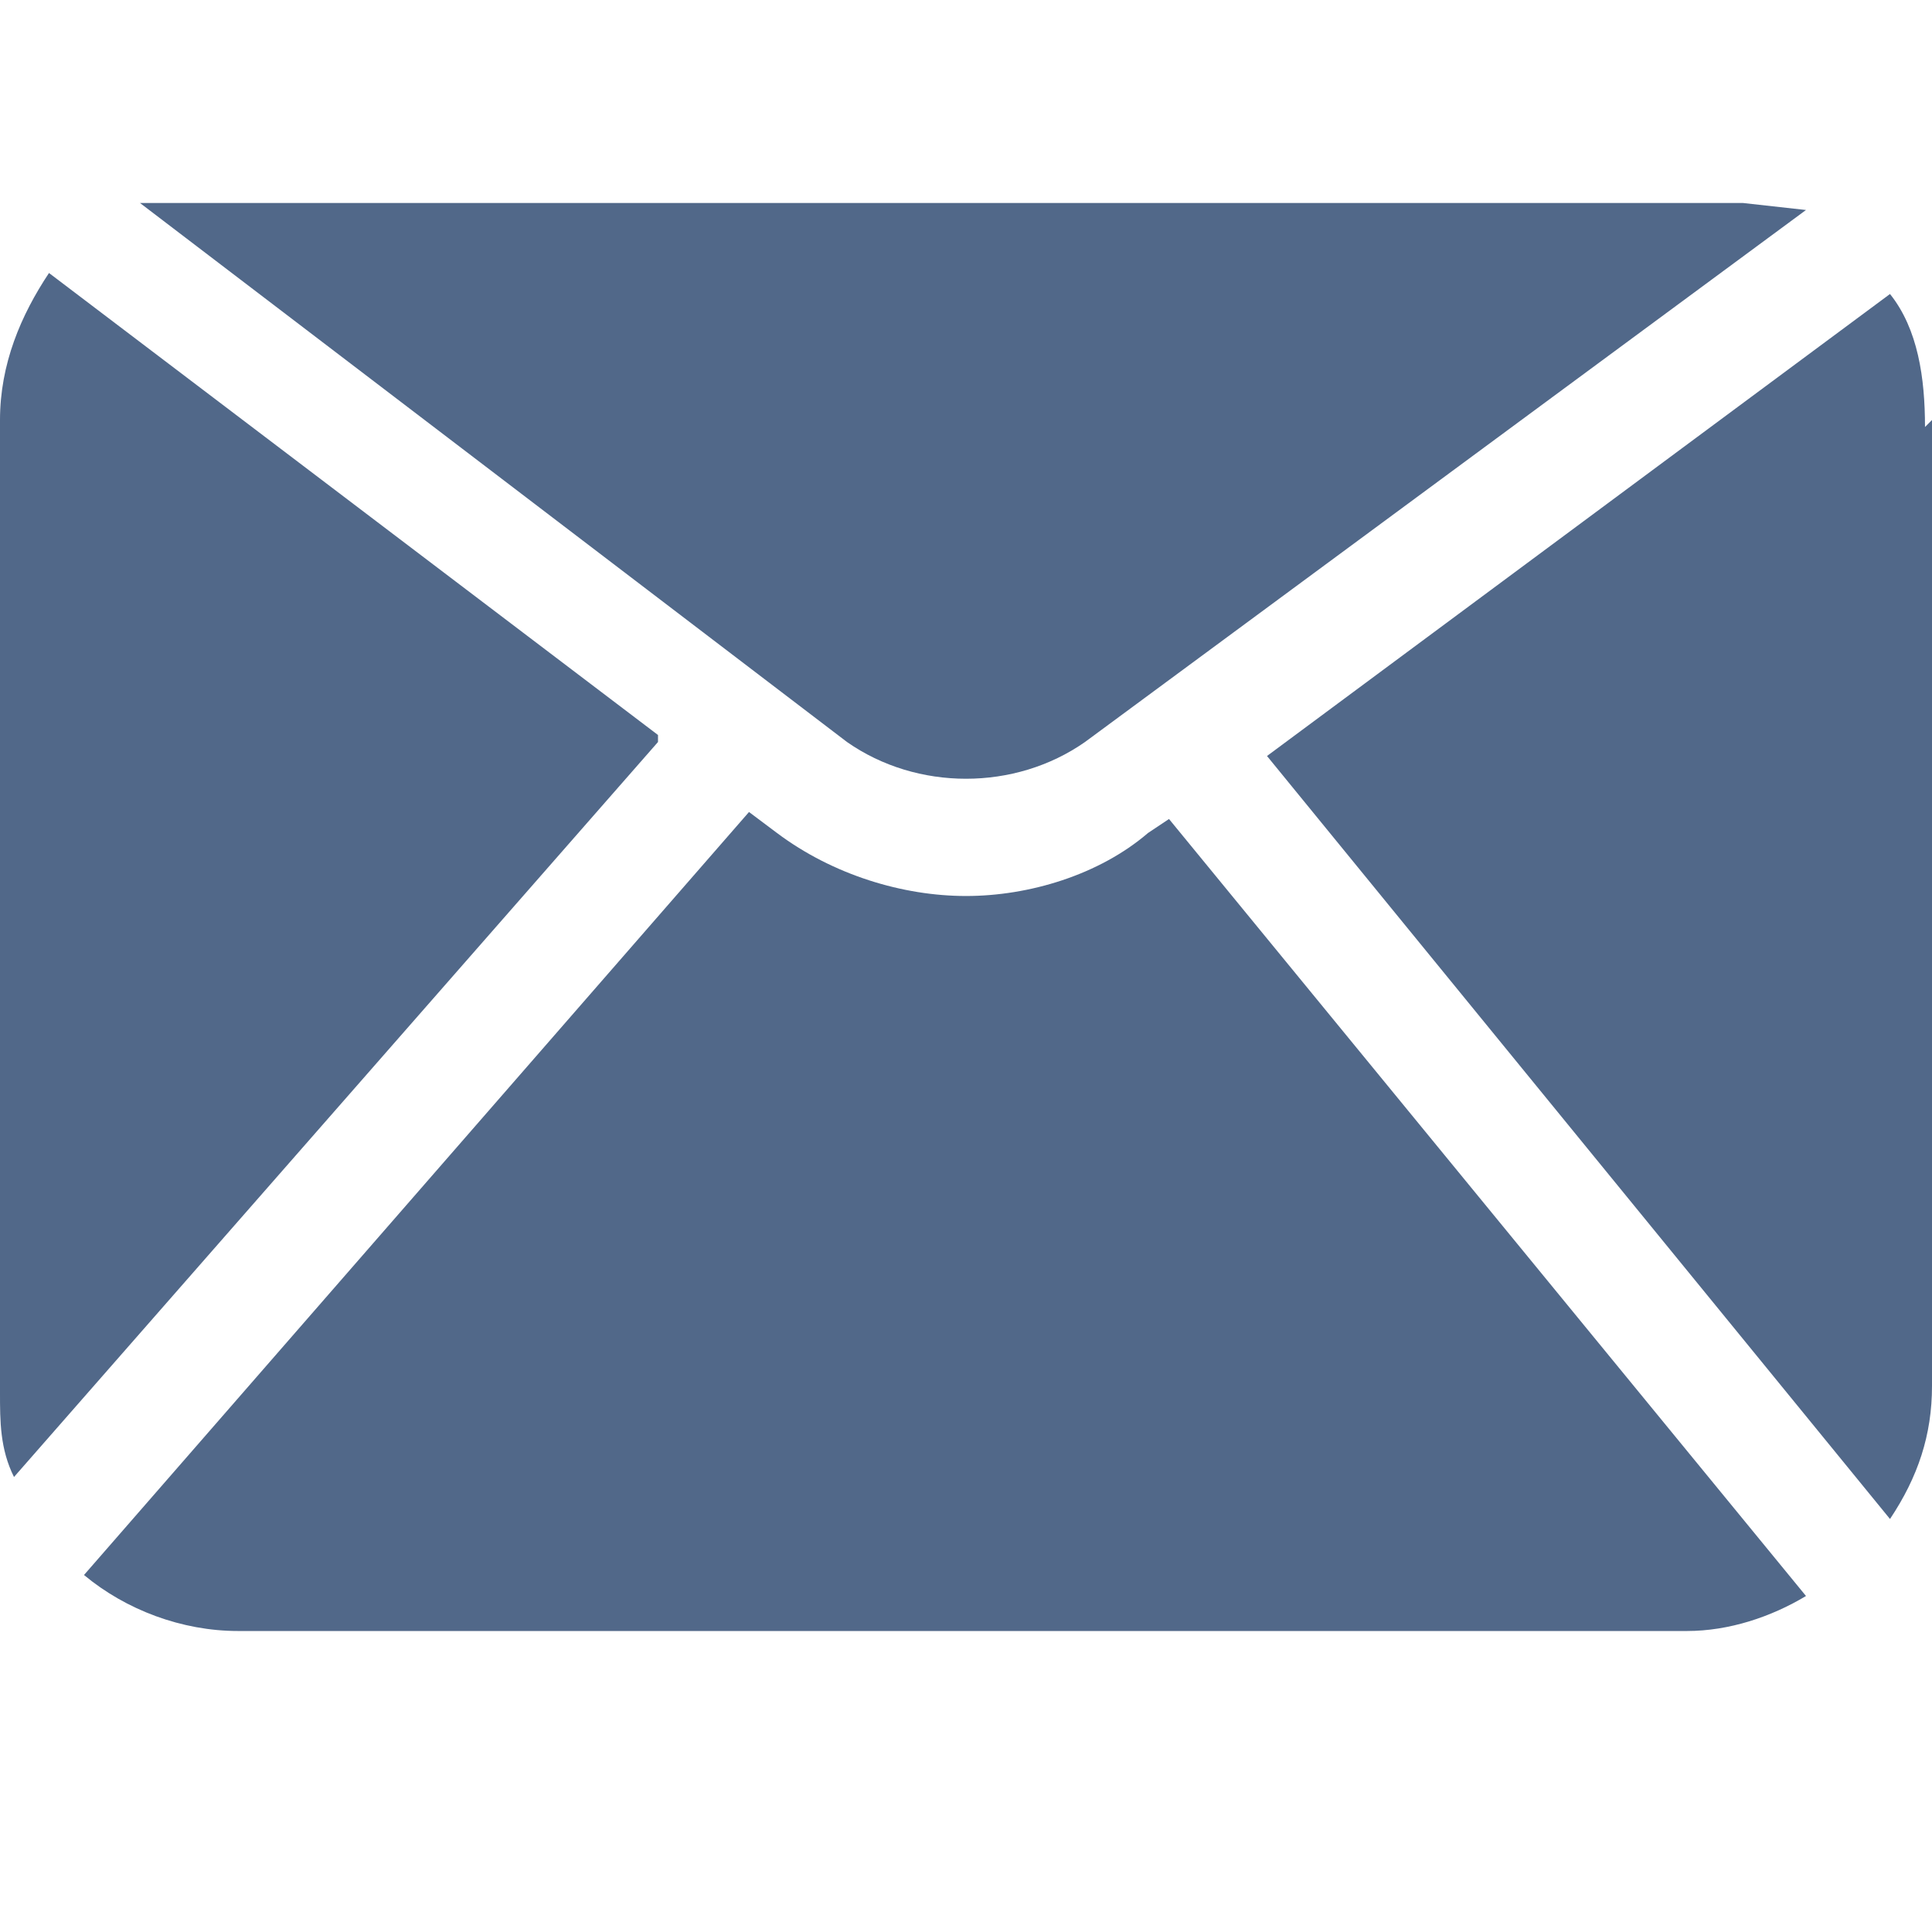 <?xml version="1.0" encoding="UTF-8"?>
<svg id="Vrstva_1" xmlns="http://www.w3.org/2000/svg" version="1.1" viewBox="0 0 27.6 27.6">
  <!-- Generator: Adobe Illustrator 29.0.0, SVG Export Plug-In . SVG Version: 2.1.0 Build 186)  -->
  <defs>
    <style>
      .st0 {
        fill: #516889;
      }

      .st1 {
        display: none;
        fill: #ff2f19;
      }
    </style>
  </defs>
  <path class="st1" d="M15.8,27.1C9.1,23.9,3.8,18.5.5,11.8-.5,9.8,0,7.3,1.6,5.7c.9-.9,1.2-1.2,1.7-1.7.4-.4,1-.4,1.4,0,0,0,.1.1.1.2l4,6.7c.2.4.2.8,0,1.1,0,0-.1.2-.2.3-.9,1.2-.9,2.9.1,4,.8,1,1.8,1.9,2.7,2.7,1.1,1,2.8,1.1,4,.1l.3-.2c.3-.3.8-.3,1.1,0,1.4.8,4.9,3,6.6,4,.5.3.6.9.3,1.4,0,0,0,.1-.1.2-.5.5-.8.8-1.7,1.7-1,1-2.4,1.6-3.8,1.6-.8,0-1.6-.2-2.4-.5ZM26.9,16.5c-.3,0-.5-.3-.4-.6.3-2,0-4-.5-5.9-.6-2-1.7-3.7-3.2-5.2-1.5-1.5-3.2-2.6-5.2-3.2-1.9-.6-3.9-.8-5.9-.5-.3,0-.5-.2-.6-.4,0-.3.2-.5.4-.6,2.1-.3,4.3,0,6.3.6,2.1.7,4,1.9,5.6,3.4,1.6,1.6,2.8,3.5,3.4,5.6.7,2,.9,4.2.6,6.3,0,.3-.2.4-.5.4,0,0,0,0,0,0h0ZM23.1,16.5c-.3,0-.5-.3-.4-.6.6-3.1-.4-6.2-2.6-8.4-2.2-2.2-5.3-3.2-8.4-2.6-.3,0-.5-.1-.6-.4,0,0,0,0,0,0,0-.3.1-.5.4-.6,0,0,0,0,0,0,3.4-.6,6.9.4,9.3,2.9,2.4,2.4,3.5,5.9,2.9,9.3,0,.2-.3.4-.5.4,0,0,0,0,0,0h0ZM19,16.4c-.3,0-.4-.4-.3-.6,0,0,0,0,0,0,.6-1.9,0-4.1-1.4-5.5-1.4-1.4-3.5-2-5.5-1.4-.3,0-.5,0-.6-.3,0,0,0,0,0,0,0-.3,0-.5.3-.6,0,0,0,0,0,0,2.3-.7,4.8,0,6.5,1.6,1.7,1.7,2.3,4.2,1.6,6.5,0,.2-.3.4-.5.4,0,0-.1,0-.1,0h0Z"/>
  <g>
    <path class="st0" d="M9.4,10.6L.2,21.1c-.2-.4-.2-.8-.2-1.2V6c0-.8.3-1.5.7-2.1l8.7,6.6Z"/>
    <path class="st0" d="M25.8,3l-10.3,7.6c-1,.7-2.4.7-3.4,0L2,2.9s0,0,0,0c0,0,0,0,.1,0,0,0,0,0,0,0,0,0,0,0,.1,0,0,0,0,0,0,0,0,0,.1,0,.2,0,0,0,0,0,0,0,0,0,0,0,.1,0,0,0,0,0,0,0,0,0,0,0,.1,0,0,0,0,0,0,0h.1s0,0,0,0c0,0,0,0,.1,0,0,0,0,0,0,0,0,0,.1,0,.2,0h20.7c0,0,.1,0,.2,0,0,0,0,0,0,0,0,0,0,0,.1,0,0,0,0,0,0,0,0,0,.1,0,.2,0,0,0,0,0,0,0,0,0,.1,0,.2,0,0,0,0,0,0,0,0,0,0,0,.1,0,0,0,0,0,0,0,0,0,0,0,.1,0,0,0,0,0,0,0,0,0,.1,0,.2,0,0,0,0,0,0,0,0,0,0,0,.1,0,0,0,0,0,0,0Z"/>
    <path class="st0" d="M27.6,6v13.8c0,.7-.2,1.3-.6,1.9l-8.9-10.9,8.9-6.6c.4.5.5,1.2.5,1.9Z"/>
    <path class="st0" d="M25.8,22.8c-.5.3-1.1.5-1.7.5H3.4c-.8,0-1.6-.3-2.2-.8l9.5-10.9.4.3c.8.6,1.8.9,2.7.9s1.9-.3,2.6-.9l.3-.2,9.1,11.1Z"/>
  </g>
</svg>